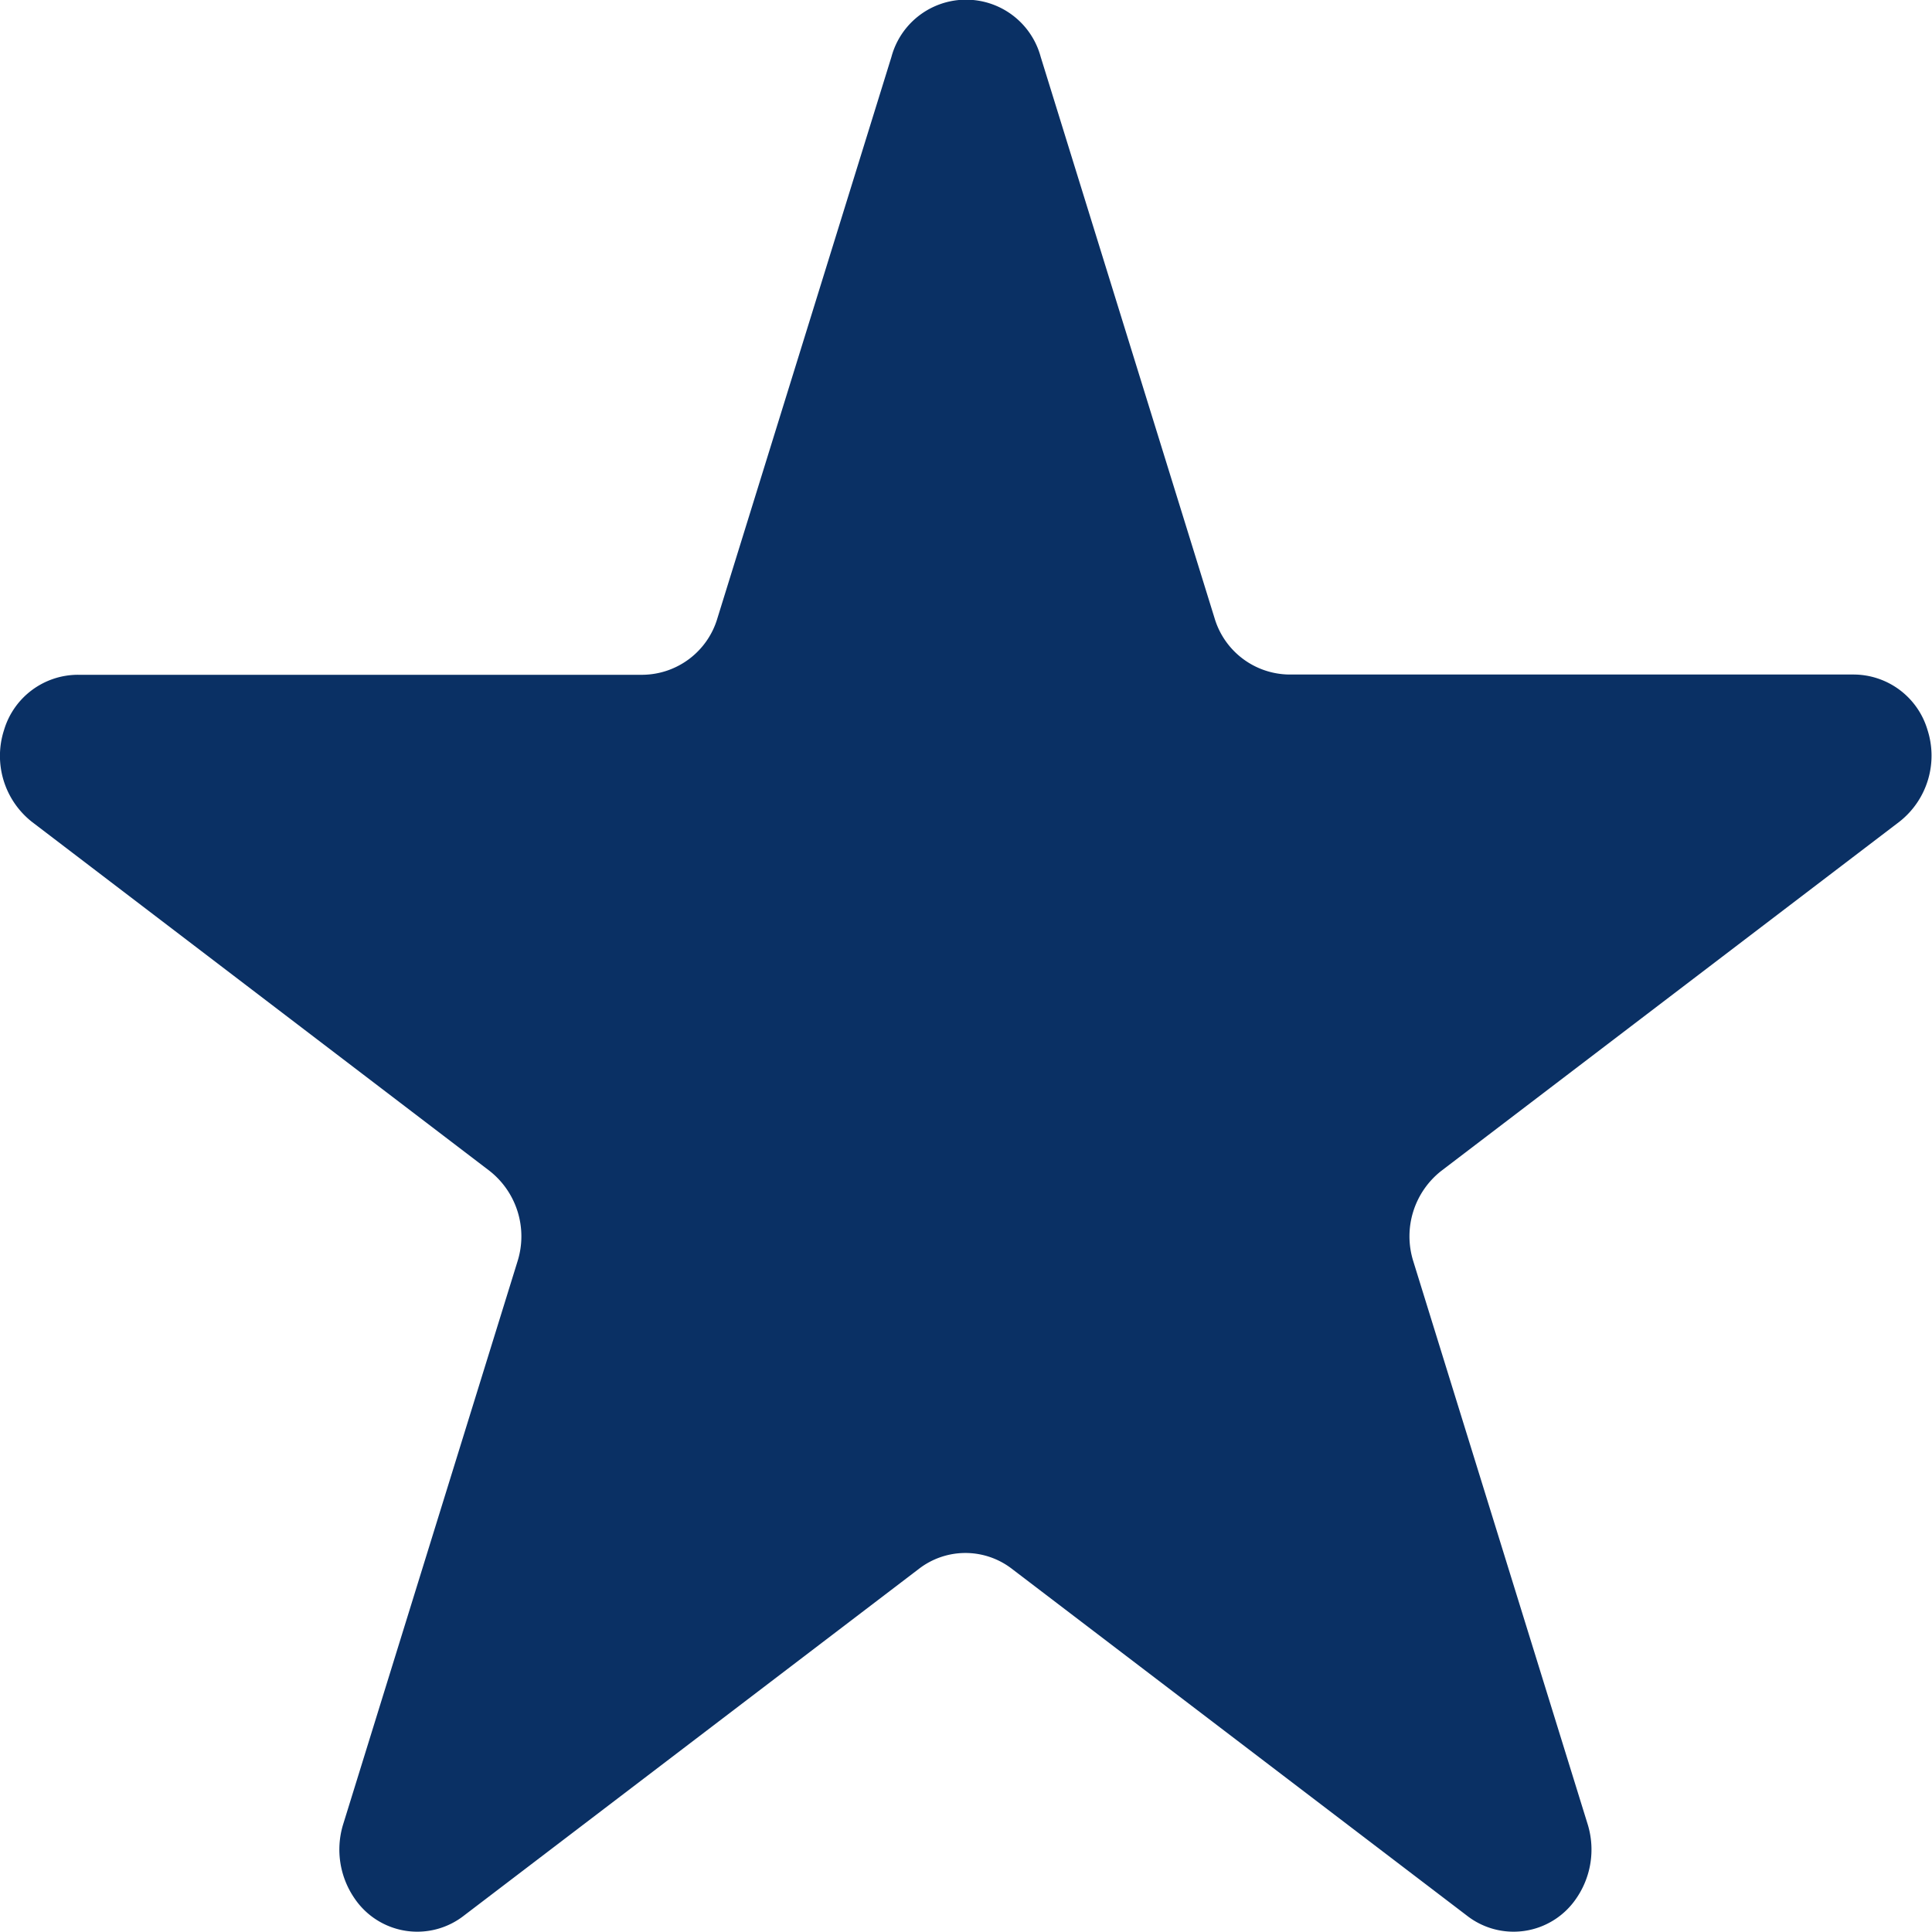 <svg xmlns="http://www.w3.org/2000/svg" viewBox="0 0 15 15">
  <defs>
    <style>
      .cls-1 {
        fill: #0a3064;
        fill-rule: evenodd;
      }
    </style>
  </defs>
  <path id="Favorites" class="cls-1" d="M20.009,8.237A.612.612,0,0,1,19.43,7.8l-1.35-4.358a.6.6,0,0,0-1.159,0L15.57,7.8a.612.612,0,0,1-.579.439H10.608a.6.6,0,0,0-.577.43.652.652,0,0,0,.217.712L13.8,12.09a.646.646,0,0,1,.219.7l-1.356,4.378a.668.668,0,0,0,.091.573.588.588,0,0,0,.849.131l3.532-2.692a.591.591,0,0,1,.721,0l3.532,2.692a.588.588,0,0,0,.849-.131.668.668,0,0,0,.091-.573l-1.356-4.378a.646.646,0,0,1,.219-.7l3.557-2.711a.652.652,0,0,0,.217-.712.6.6,0,0,0-.577-.43Z" transform="translate(-10 -3)"/>
</svg>
